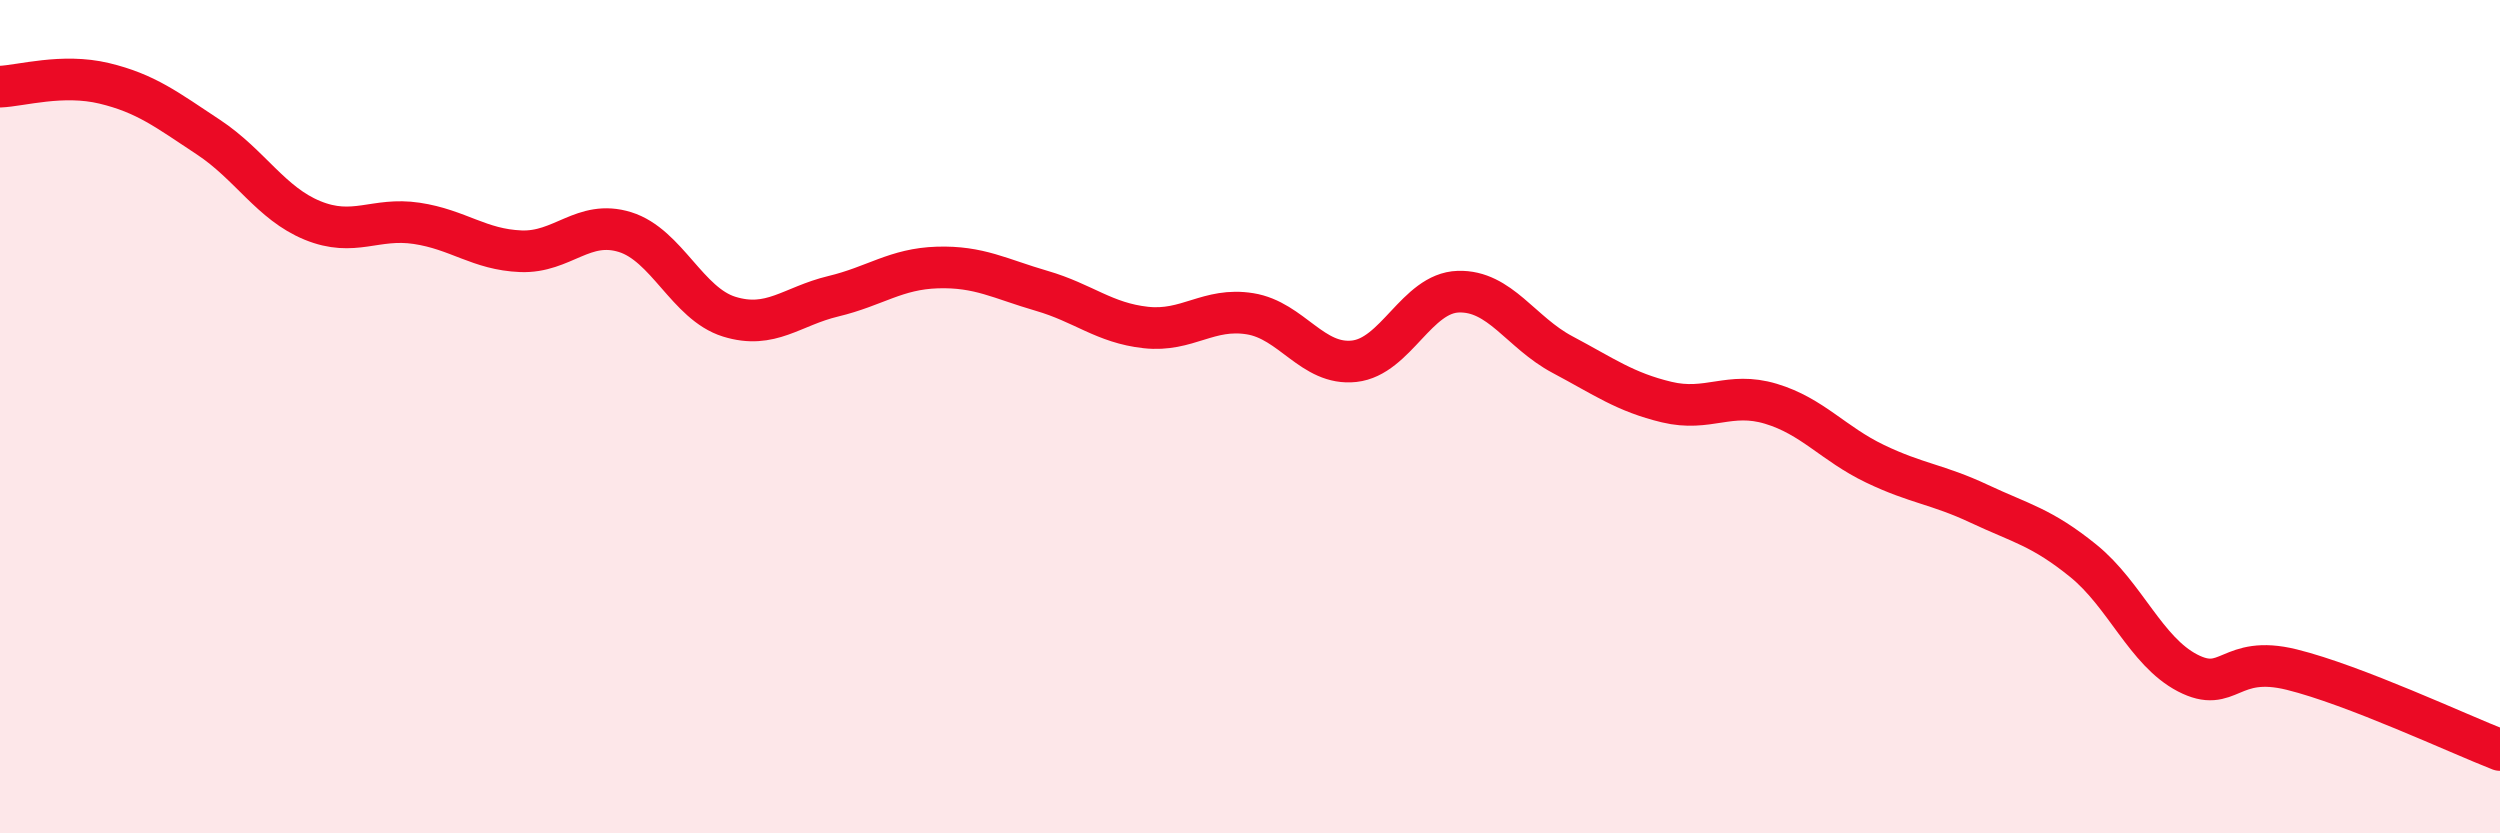 
    <svg width="60" height="20" viewBox="0 0 60 20" xmlns="http://www.w3.org/2000/svg">
      <path
        d="M 0,2.08 C 0.5,2.06 1.5,1.76 2.5,2 C 3.5,2.24 4,2.63 5,3.29 C 6,3.95 6.5,4.88 7.5,5.29 C 8.5,5.7 9,5.21 10,5.36 C 11,5.51 11.5,5.99 12.5,6.03 C 13.5,6.07 14,5.26 15,5.57 C 16,5.88 16.5,7.29 17.5,7.6 C 18.5,7.91 19,7.35 20,7.11 C 21,6.87 21.5,6.45 22.5,6.42 C 23.5,6.39 24,6.69 25,6.98 C 26,7.27 26.5,7.75 27.5,7.86 C 28.5,7.97 29,7.37 30,7.53 C 31,7.69 31.5,8.78 32.5,8.67 C 33.5,8.56 34,7.03 35,7 C 36,6.97 36.5,7.98 37.5,8.51 C 38.5,9.04 39,9.41 40,9.65 C 41,9.89 41.5,9.39 42.5,9.69 C 43.5,9.99 44,10.65 45,11.13 C 46,11.61 46.5,11.62 47.5,12.09 C 48.5,12.56 49,12.65 50,13.46 C 51,14.27 51.5,15.63 52.5,16.15 C 53.5,16.67 53.5,15.7 55,16.07 C 56.5,16.44 59,17.61 60,18L60 20L0 20Z"
        fill="#EB0A25"
        opacity="0.1"
        stroke-linecap="round"
        stroke-linejoin="round"
      />
      <path
        d="M 0,2.08 C 0.5,2.06 1.5,1.76 2.5,2 C 3.5,2.24 4,2.63 5,3.29 C 6,3.95 6.5,4.88 7.5,5.29 C 8.5,5.7 9,5.21 10,5.36 C 11,5.51 11.5,5.99 12.5,6.03 C 13.5,6.07 14,5.26 15,5.57 C 16,5.88 16.5,7.29 17.5,7.6 C 18.5,7.91 19,7.35 20,7.11 C 21,6.87 21.5,6.45 22.5,6.42 C 23.5,6.39 24,6.69 25,6.98 C 26,7.27 26.5,7.75 27.5,7.86 C 28.5,7.97 29,7.37 30,7.53 C 31,7.69 31.5,8.78 32.5,8.67 C 33.5,8.56 34,7.03 35,7 C 36,6.97 36.5,7.98 37.5,8.51 C 38.5,9.04 39,9.41 40,9.65 C 41,9.89 41.5,9.39 42.5,9.69 C 43.5,9.99 44,10.65 45,11.13 C 46,11.61 46.5,11.62 47.5,12.09 C 48.5,12.56 49,12.65 50,13.46 C 51,14.27 51.5,15.63 52.5,16.15 C 53.5,16.67 53.5,15.7 55,16.07 C 56.5,16.44 59,17.61 60,18"
        stroke="#EB0A25"
        stroke-width="1"
        fill="none"
        stroke-linecap="round"
        stroke-linejoin="round"
      />
    </svg>
  
